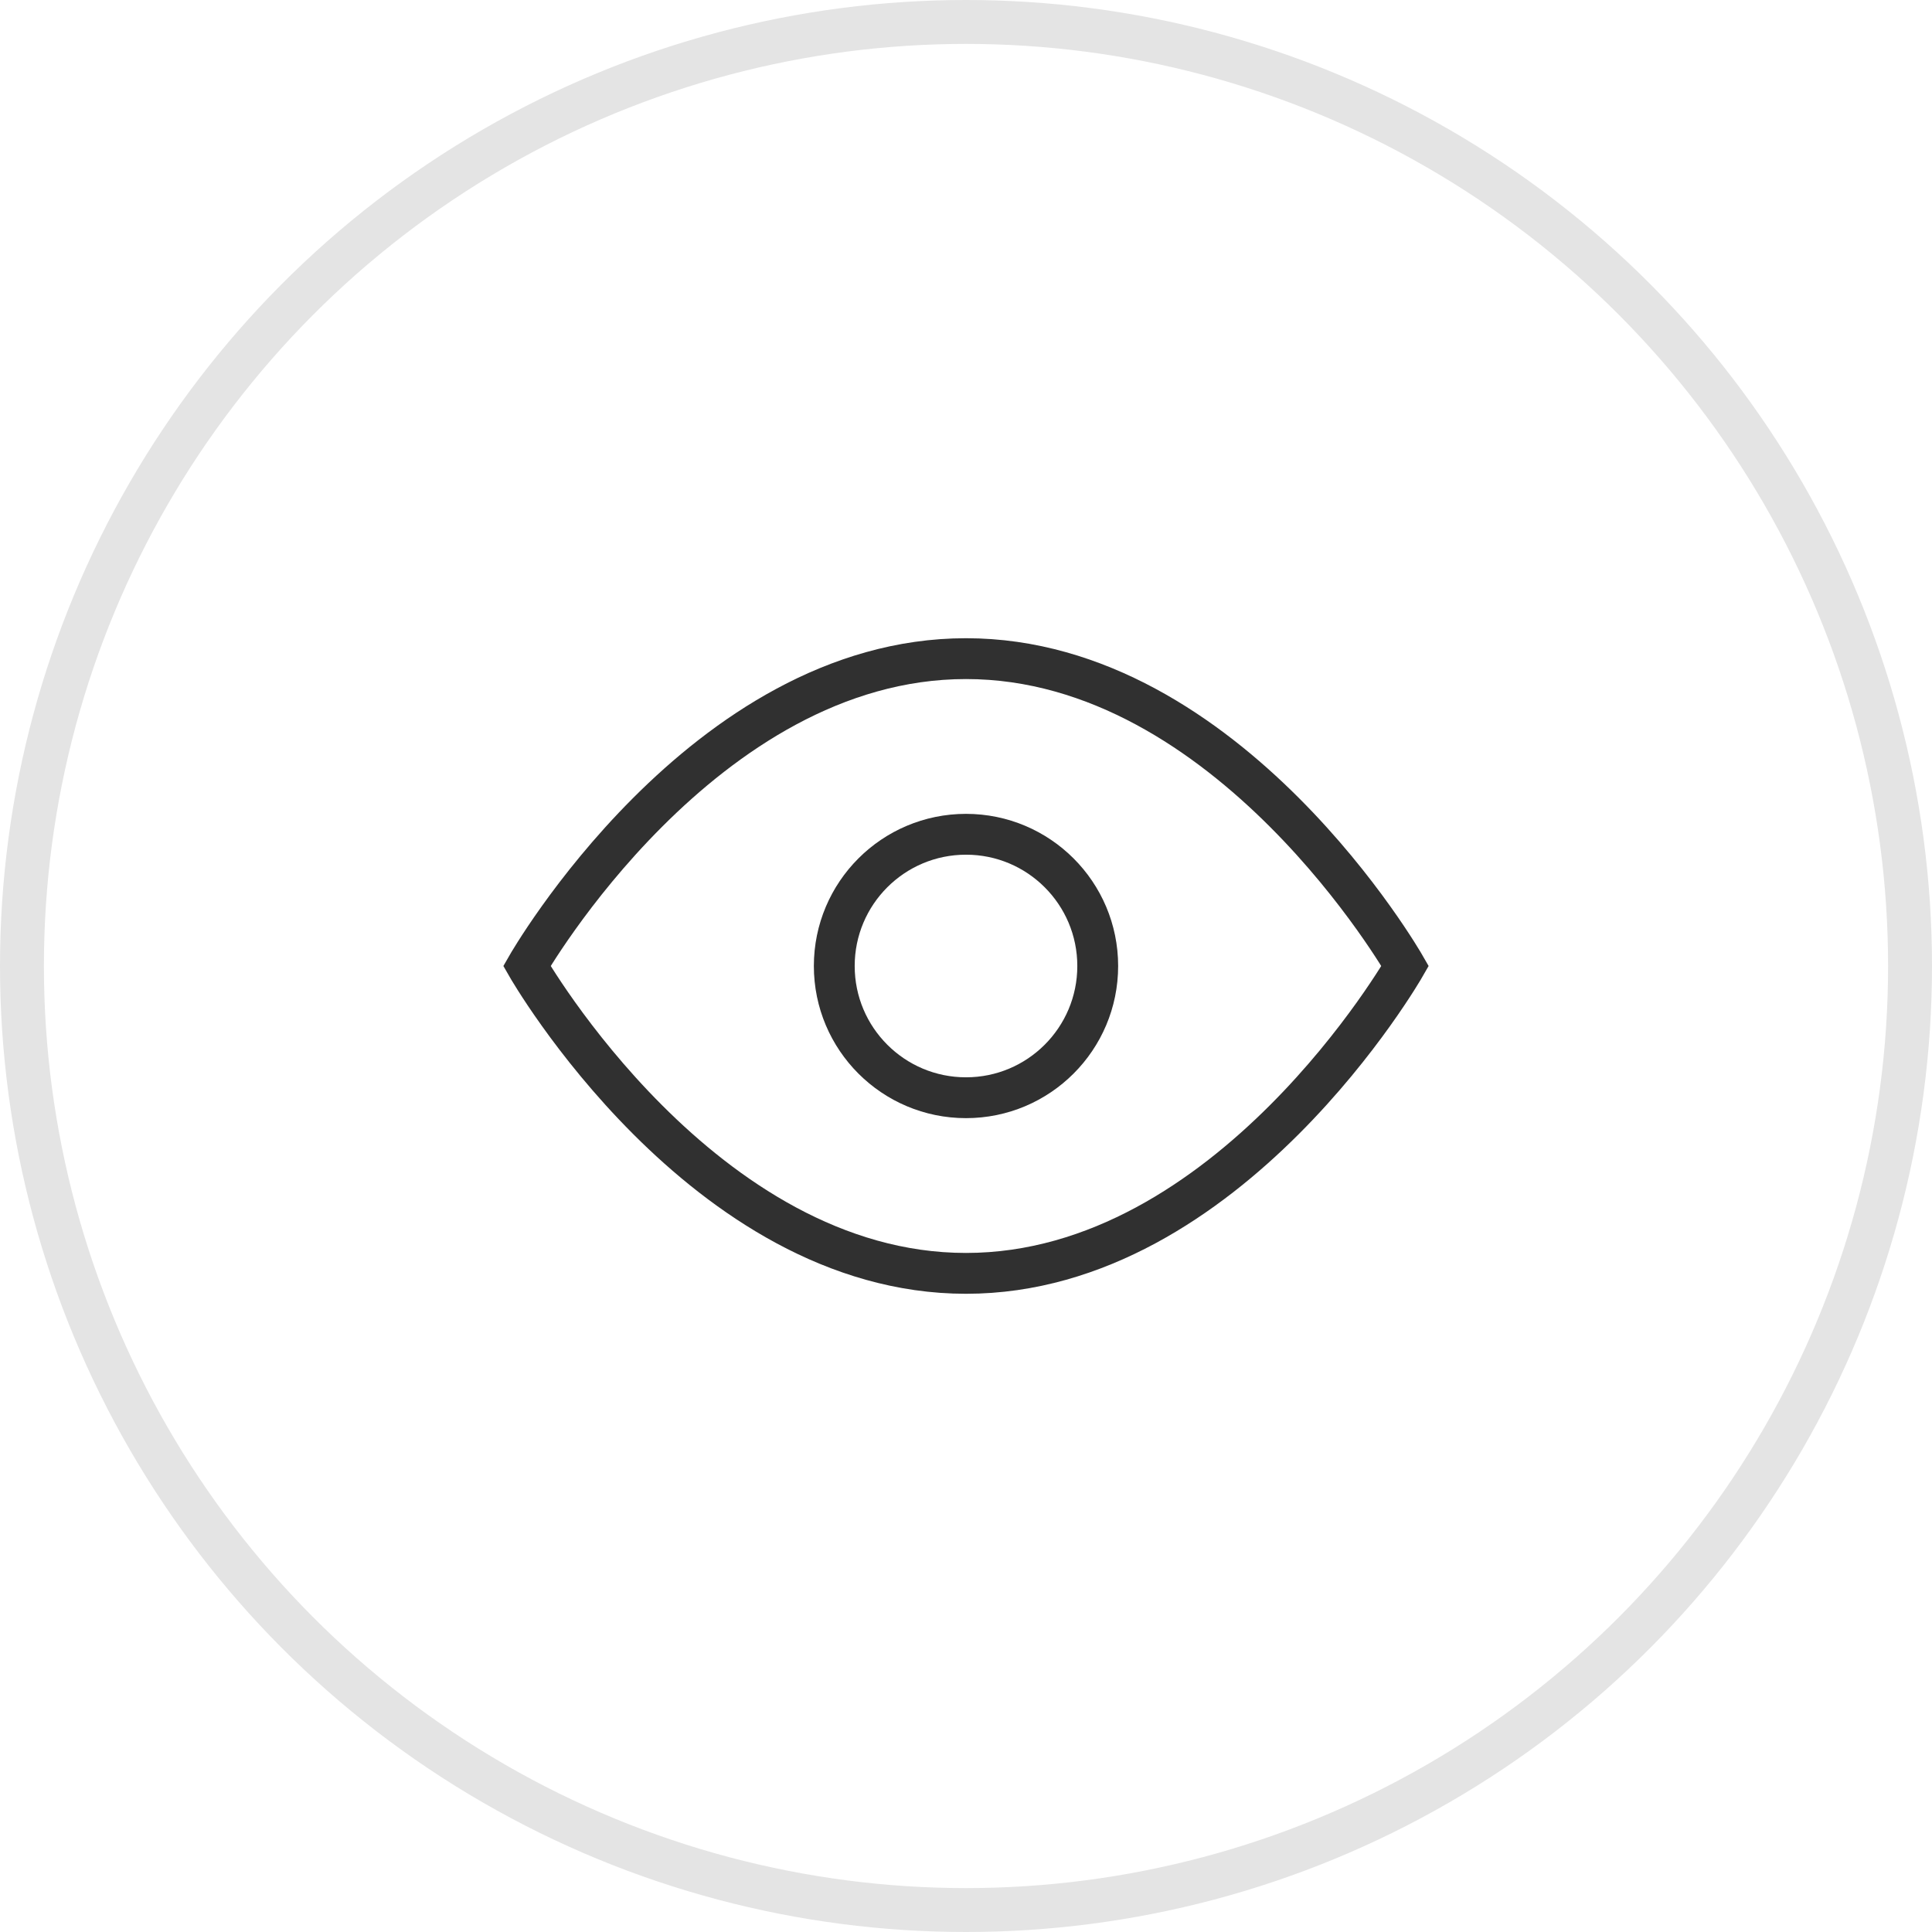 <svg width="44" height="44" viewBox="0 0 44 44" fill="none" xmlns="http://www.w3.org/2000/svg">
<g id="Group 7286">
<g id="Ellipse 45" filter="url(#filter0_b_557_40716)">
<circle cx="22" cy="22" r="22" fill="white" fill-opacity="0.64"/>
<circle cx="22" cy="22" r="21.5" stroke="#E4E4E4"/>
</g>
<g id="Group">
<path id="Vector" d="M12 22C12 22 16 15 22 15C28 15 32 22 32 22C32 22 28 29 22 29C16 29 12 22 12 22Z" stroke="#303030" stroke-width="0.93" stroke-miterlimit="10" stroke-linecap="square"/>
<path id="Vector_2" d="M22 25C23.657 25 25 23.657 25 22C25 20.343 23.657 19 22 19C20.343 19 19 20.343 19 22C19 23.657 20.343 25 22 25Z" stroke="#303030" stroke-width="0.93" stroke-miterlimit="10" stroke-linecap="square"/>
</g>
</g>
<defs>
<filter id="filter0_b_557_40716" x="-4" y="-4" width="52" height="52" filterUnits="userSpaceOnUse" color-interpolation-filters="sRGB">
<feFlood flood-opacity="0" result="BackgroundImageFix"/>
<feGaussianBlur in="BackgroundImageFix" stdDeviation="2"/>
<feComposite in2="SourceAlpha" operator="in" result="effect1_backgroundBlur_557_40716"/>
<feBlend mode="normal" in="SourceGraphic" in2="effect1_backgroundBlur_557_40716" result="shape"/>
</filter>
</defs>
</svg>
